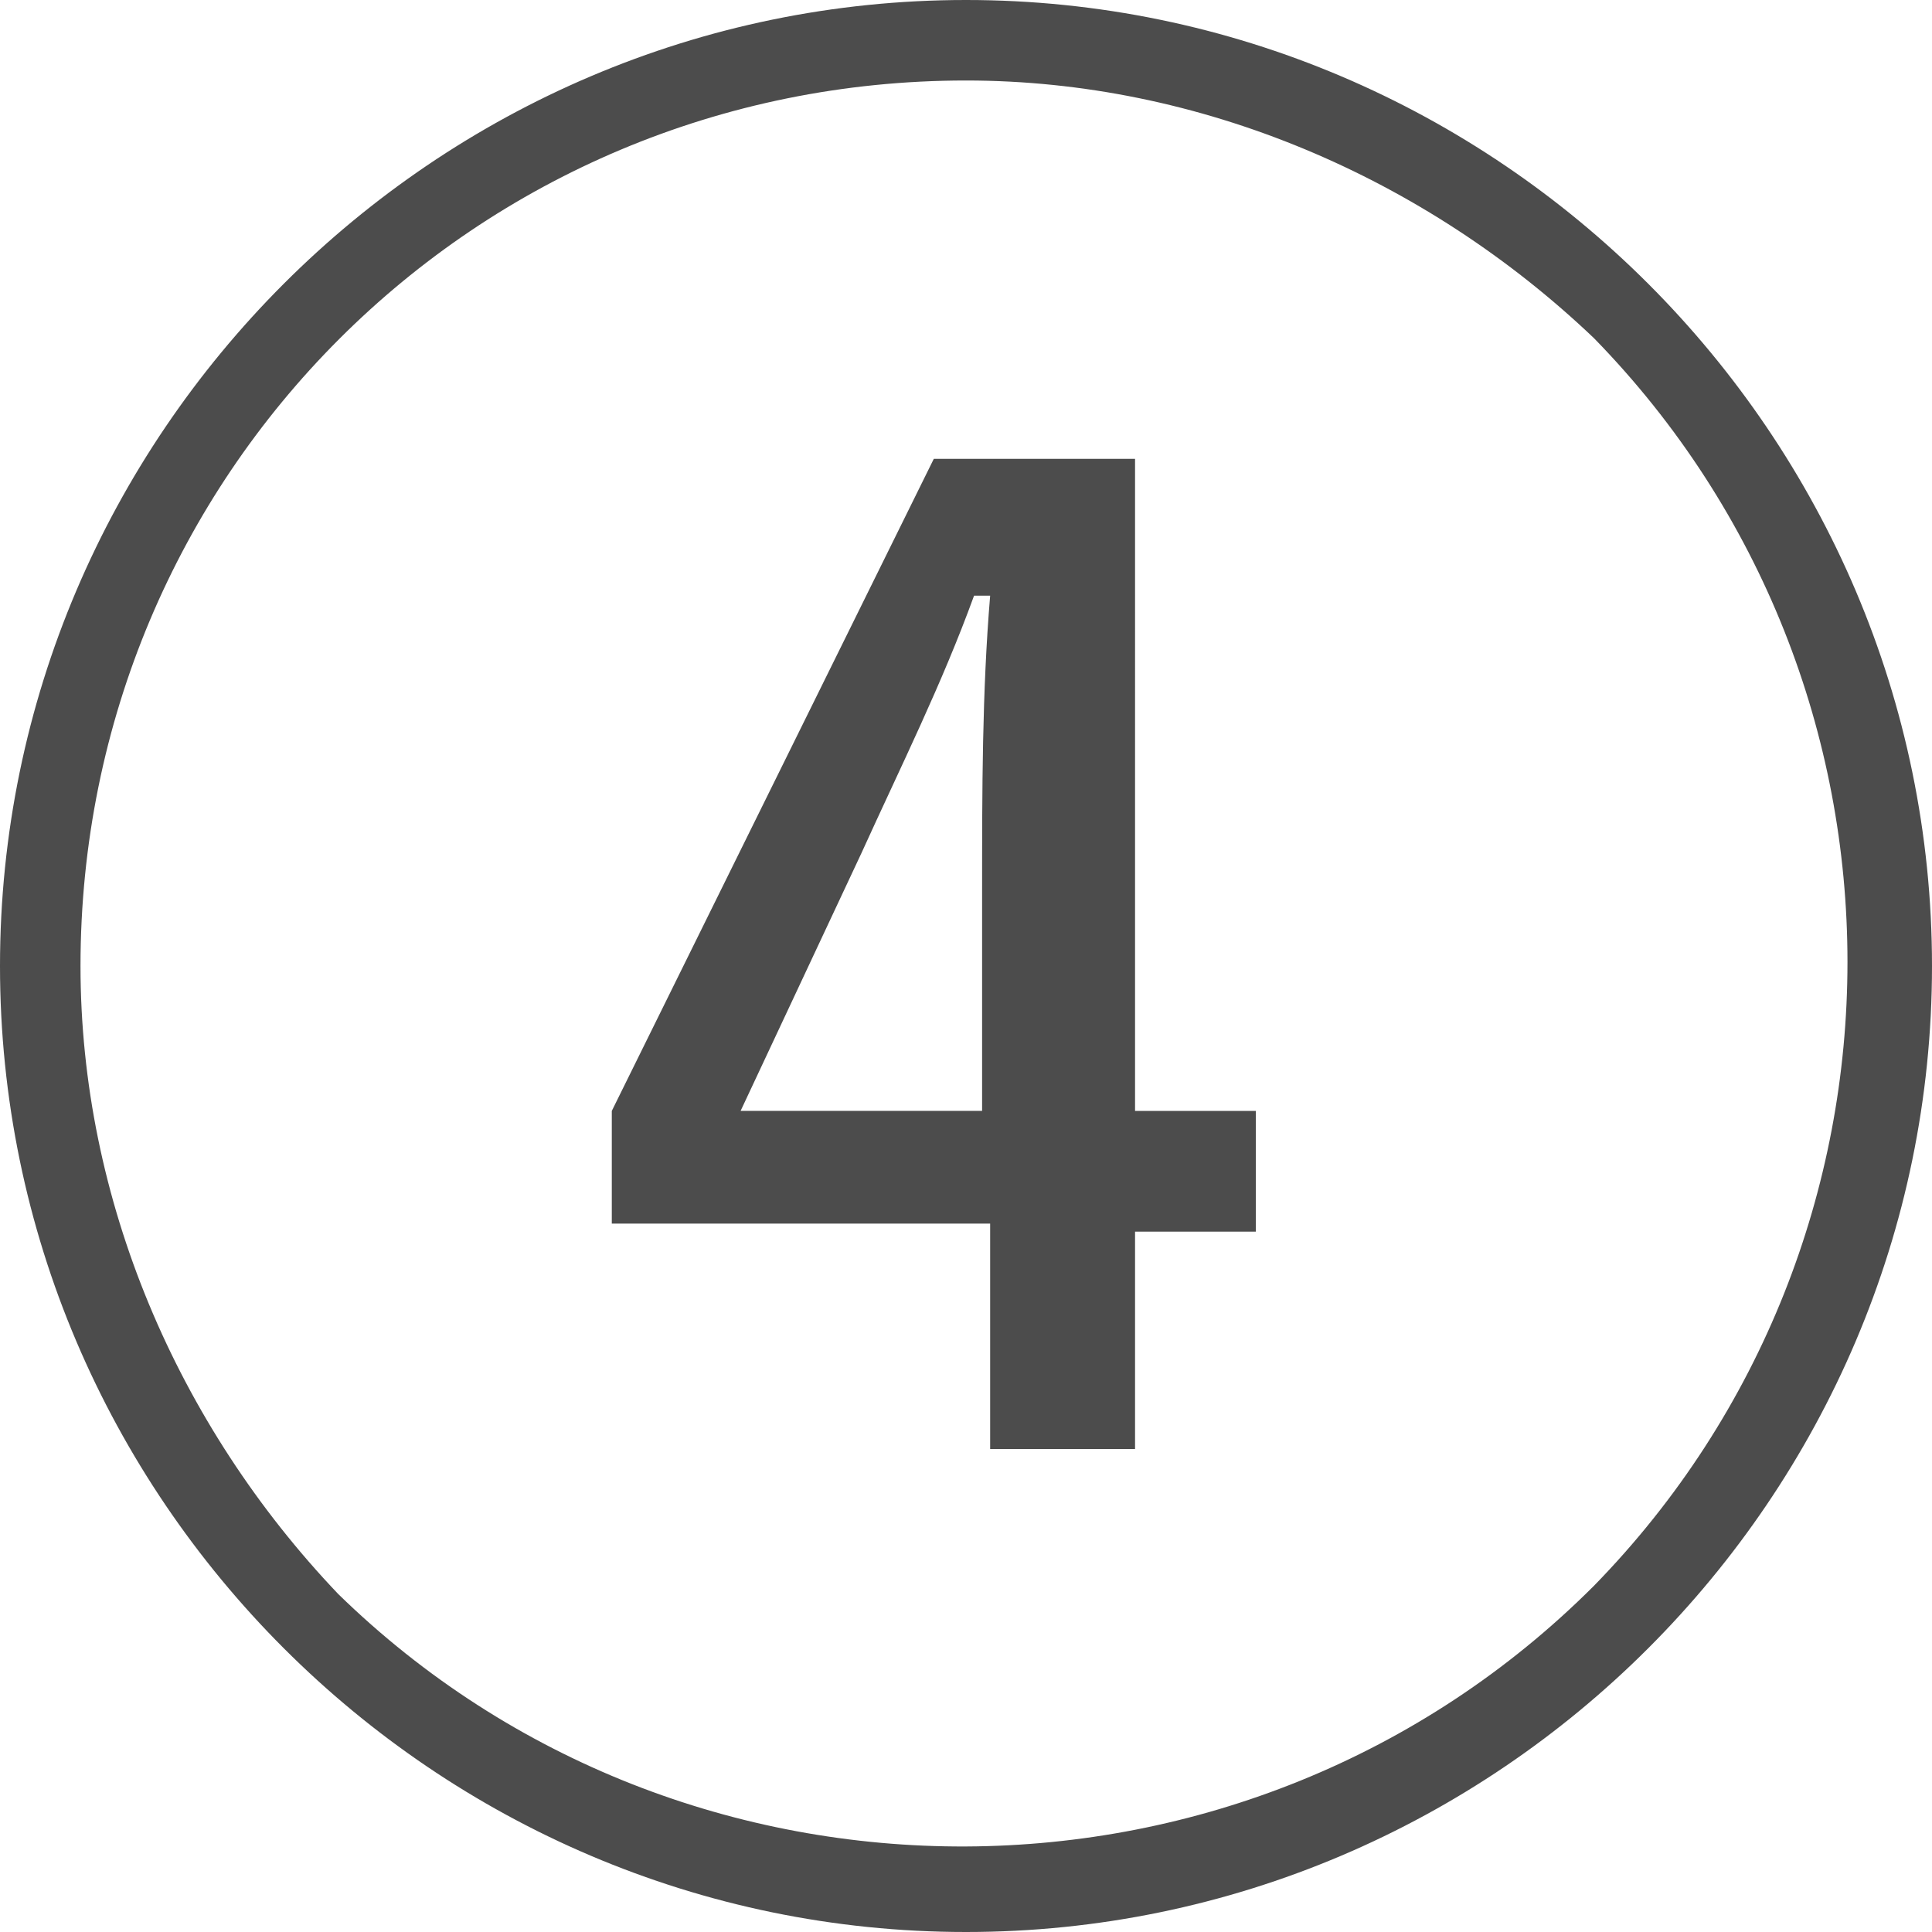 <?xml version="1.0" encoding="utf-8"?>
<!-- Generator: Adobe Illustrator 26.5.0, SVG Export Plug-In . SVG Version: 6.00 Build 0)  -->
<svg version="1.1" id="レイヤー_1" xmlns="http://www.w3.org/2000/svg" xmlns:xlink="http://www.w3.org/1999/xlink" x="0px"
	 y="0px" viewBox="0 0 24 24" style="enable-background:new 0 0 24 24;" xml:space="preserve">
<style type="text/css">
	.st0{fill:#4C4C4C;}
	.st1{enable-background:new    ;}
</style>
<path id="楕円形_2" class="st0" d="M12,1C5.9,1,1,5.9,1,12c0,2.9,1.2,5.7,3.2,7.8C8.5,24,15.5,24,19.8,19.7
	c4.2-4.3,4.2-11.2,0-15.5C17.7,2.2,14.9,1,12,1 M12,0c6.6,0,12,5.4,12,12s-5.4,12-12,12S0,18.6,0,12S5.4,0,12,0z"/>
<g class="st1">
	<path class="st0" d="M14.1,13.8h1.5v1.5h-1.5V18h-1.8v-2.8H7.6v-1.4l4-8.1h2.5V13.8z M12.2,11.1c0-1.3,0-2.5,0.1-3.7h-0.2
		c-0.4,1.1-0.9,2.1-1.4,3.2l-1.5,3.2h3V11.1z"/>
</g>
</svg>
